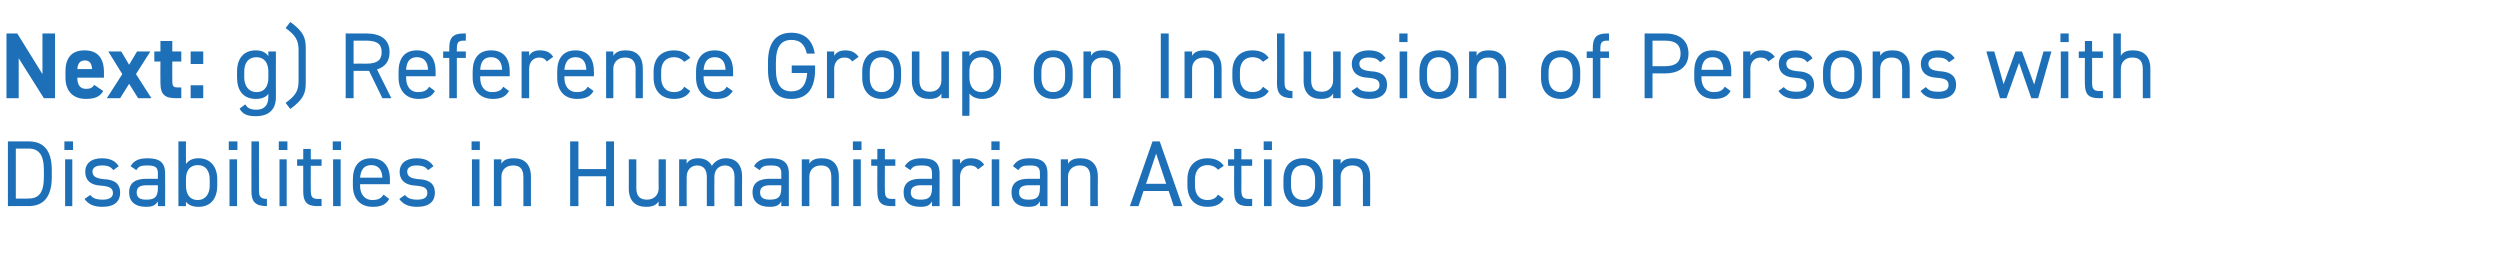 <?xml version="1.0" standalone="no"?><!DOCTYPE svg PUBLIC "-//W3C//DTD SVG 1.1//EN" "http://www.w3.org/Graphics/SVG/1.1/DTD/svg11.dtd"><svg xmlns="http://www.w3.org/2000/svg" version="1.1" width="695px" height="70.7px" viewBox="0 -7 695 70.7" style="top:-7px">  <desc>Next: g) Reference Group on Inclusion of Persons with Disabilities in Humanitarian Action</desc>  <defs/>  <g id="Polygon107132">    <path d="M 2.2 50.3 L 2.2 32.3 C 2.2 32.3 7.93 32.31 7.9 32.3 C 11.9 32.3 14.4 34.5 14.4 40.3 C 14.4 40.3 14.4 42.2 14.4 42.2 C 14.4 48 11.9 50.3 7.9 50.3 C 7.93 50.25 2.2 50.3 2.2 50.3 Z M 12.2 42.2 C 12.2 42.2 12.2 40.3 12.2 40.3 C 12.2 35.9 10.7 34.3 7.9 34.3 C 7.93 34.34 4.4 34.3 4.4 34.3 L 4.4 48.2 C 4.4 48.2 7.93 48.23 7.9 48.2 C 10.7 48.2 12.2 46.7 12.2 42.2 Z M 18.1 37.3 L 20.1 37.3 L 20.1 50.3 L 18.1 50.3 L 18.1 37.3 Z M 17.9 32.3 L 20.3 32.3 L 20.3 34.7 L 17.9 34.7 L 17.9 32.3 Z M 31.5 40.3 C 30.8 39.4 30.1 39 28.3 39 C 26.7 39 25.7 39.6 25.7 40.7 C 25.7 42.2 27 42.6 28.8 42.8 C 31.2 42.9 33.4 43.6 33.4 46.6 C 33.4 48.9 31.9 50.5 28.5 50.5 C 25.9 50.5 24.5 49.7 23.5 48.3 C 23.5 48.3 25.1 47.2 25.1 47.2 C 25.8 48.1 26.7 48.5 28.6 48.5 C 30.3 48.5 31.4 47.9 31.4 46.7 C 31.4 45.3 30.5 44.8 28 44.6 C 25.8 44.5 23.7 43.6 23.7 40.7 C 23.7 38.6 25.2 37 28.3 37 C 30.4 37 32 37.6 33 39.2 C 33 39.2 31.5 40.3 31.5 40.3 Z M 40.8 42.7 C 40.77 42.74 43.9 42.7 43.9 42.7 C 43.9 42.7 43.86 41.23 43.9 41.2 C 43.9 39.4 43 39 41 39 C 39.4 39 38.6 39.1 37.9 40.3 C 37.9 40.3 36.3 39.2 36.3 39.2 C 37.2 37.7 38.5 37 41 37 C 44.3 37 45.9 38.1 45.9 41.2 C 45.94 41.23 45.9 50.3 45.9 50.3 L 43.9 50.3 C 43.9 50.3 43.86 48.98 43.9 49 C 43.1 50.2 42.2 50.5 40.6 50.5 C 37.5 50.5 35.9 49 35.9 46.5 C 35.9 43.6 37.9 42.7 40.8 42.7 Z M 43.9 44.5 C 43.9 44.5 40.77 44.51 40.8 44.5 C 38.7 44.5 38 45.2 38 46.5 C 38 48 39 48.5 40.6 48.5 C 42.5 48.5 43.9 48.2 43.9 45.3 C 43.86 45.26 43.9 44.5 43.9 44.5 Z M 51.7 38.6 C 52.4 37.6 53.5 37 55.2 37 C 58.4 37 60.4 39.2 60.4 42.9 C 60.4 42.9 60.4 44.6 60.4 44.6 C 60.4 48 58.7 50.5 55.2 50.5 C 53.5 50.5 52.4 50 51.7 49.1 C 51.66 49.11 51.7 50.3 51.7 50.3 L 49.6 50.3 L 49.6 32.3 L 51.7 32.3 C 51.7 32.3 51.66 38.55 51.7 38.6 Z M 58.3 44.6 C 58.3 44.6 58.3 42.9 58.3 42.9 C 58.3 40.4 57.1 38.9 55 38.9 C 52.9 38.9 51.7 40.3 51.7 42.7 C 51.7 42.7 51.7 44.6 51.7 44.6 C 51.7 46.8 52.6 48.6 55 48.6 C 57.2 48.6 58.3 46.8 58.3 44.6 Z M 63.8 37.3 L 65.9 37.3 L 65.9 50.3 L 63.8 50.3 L 63.8 37.3 Z M 63.6 32.3 L 66 32.3 L 66 34.7 L 63.6 34.7 L 63.6 32.3 Z M 69.9 32.3 L 72 32.3 C 72 32.3 71.97 45.73 72 45.7 C 72 47.1 72 48.3 74.2 48.3 C 74.2 48.3 74.2 50.3 74.2 50.3 C 70.9 50.3 69.9 49 69.9 46.2 C 69.89 46.25 69.9 32.3 69.9 32.3 Z M 77.7 37.3 L 79.7 37.3 L 79.7 50.3 L 77.7 50.3 L 77.7 37.3 Z M 77.5 32.3 L 79.9 32.3 L 79.9 34.7 L 77.5 34.7 L 77.5 32.3 Z M 82.6 37.3 L 84.3 37.3 L 84.3 34.4 L 86.4 34.4 L 86.4 37.3 L 89.4 37.3 L 89.4 39.1 L 86.4 39.1 C 86.4 39.1 86.37 45.73 86.4 45.7 C 86.4 47.5 86.6 48.3 88.3 48.3 C 88.32 48.28 89.4 48.3 89.4 48.3 L 89.4 50.3 C 89.4 50.3 88.24 50.25 88.2 50.3 C 85.2 50.3 84.3 49 84.3 46.2 C 84.29 46.25 84.3 39.1 84.3 39.1 L 82.6 39.1 L 82.6 37.3 Z M 92.6 37.3 L 94.7 37.3 L 94.7 50.3 L 92.6 50.3 L 92.6 37.3 Z M 92.5 32.3 L 94.8 32.3 L 94.8 34.7 L 92.5 34.7 L 92.5 32.3 Z M 108.2 48.3 C 107.3 49.9 105.9 50.5 103.6 50.5 C 100.1 50.5 98.1 48.2 98.1 44.6 C 98.1 44.6 98.1 42.9 98.1 42.9 C 98.1 39.2 99.8 37 103.2 37 C 106.6 37 108.4 39.2 108.4 42.9 C 108.37 42.87 108.4 44.2 108.4 44.2 L 100.1 44.2 C 100.1 44.2 100.15 44.59 100.1 44.6 C 100.1 46.8 101.2 48.6 103.5 48.6 C 105.2 48.6 106 48.1 106.6 47.1 C 106.6 47.1 108.2 48.3 108.2 48.3 Z M 100.1 42.4 C 100.1 42.4 106.3 42.4 106.3 42.4 C 106.2 40.2 105.2 38.9 103.2 38.9 C 101.2 38.9 100.3 40.2 100.1 42.4 Z M 119 40.3 C 118.3 39.4 117.5 39 115.7 39 C 114.2 39 113.2 39.6 113.2 40.7 C 113.2 42.2 114.5 42.6 116.2 42.8 C 118.7 42.9 120.9 43.6 120.9 46.6 C 120.9 48.9 119.4 50.5 116 50.5 C 113.4 50.5 112 49.7 111 48.3 C 111 48.3 112.6 47.2 112.6 47.2 C 113.3 48.1 114.2 48.5 116.1 48.5 C 117.8 48.5 118.8 47.9 118.8 46.7 C 118.8 45.3 118 44.8 115.5 44.6 C 113.3 44.5 111.1 43.6 111.1 40.7 C 111.1 38.6 112.7 37 115.8 37 C 117.9 37 119.5 37.6 120.5 39.2 C 120.5 39.2 119 40.3 119 40.3 Z M 131.2 37.3 L 133.3 37.3 L 133.3 50.3 L 131.2 50.3 L 131.2 37.3 Z M 131.1 32.3 L 133.4 32.3 L 133.4 34.7 L 131.1 34.7 L 131.1 32.3 Z M 137.3 37.3 L 139.4 37.3 C 139.4 37.3 139.38 38.53 139.4 38.5 C 140 37.5 140.9 37 142.9 37 C 145.6 37 147.6 38.5 147.6 42.1 C 147.6 42.14 147.6 50.3 147.6 50.3 L 145.5 50.3 C 145.5 50.3 145.52 42.17 145.5 42.2 C 145.5 39.5 144.1 39 142.6 39 C 140.6 39 139.4 40.3 139.4 42.1 C 139.38 42.14 139.4 50.3 139.4 50.3 L 137.3 50.3 L 137.3 37.3 Z M 160.8 40 L 168.5 40 L 168.5 32.3 L 170.7 32.3 L 170.7 50.3 L 168.5 50.3 L 168.5 42 L 160.8 42 L 160.8 50.3 L 158.5 50.3 L 158.5 32.3 L 160.8 32.3 L 160.8 40 Z M 185.1 50.3 L 183.1 50.3 C 183.1 50.3 183.06 48.98 183.1 49 C 182.4 50 181.5 50.5 179.6 50.5 C 176.8 50.5 174.8 49 174.8 45.4 C 174.85 45.37 174.8 37.3 174.8 37.3 L 176.9 37.3 C 176.9 37.3 176.93 45.34 176.9 45.3 C 176.9 48 178.4 48.5 179.9 48.5 C 181.8 48.5 183.1 47.2 183.1 45.4 C 183.06 45.37 183.1 37.3 183.1 37.3 L 185.1 37.3 L 185.1 50.3 Z M 188.8 37.3 L 190.9 37.3 C 190.9 37.3 190.86 38.53 190.9 38.5 C 191.4 37.6 192.4 37 194.1 37 C 195.8 37 197.2 37.7 197.9 39.1 C 198.8 37.7 200.2 37 201.8 37 C 204.6 37 206.3 38.8 206.3 42.1 C 206.25 42.14 206.3 50.3 206.3 50.3 L 204.2 50.3 C 204.2 50.3 204.17 42.17 204.2 42.2 C 204.2 39.8 203 39 201.5 39 C 199.8 39 198.6 40.3 198.6 42.1 C 198.56 42.14 198.6 50.3 198.6 50.3 L 196.5 50.3 C 196.5 50.3 196.48 42.17 196.5 42.2 C 196.5 39.8 195.3 39 193.8 39 C 192.1 39 190.9 40.3 190.9 42.1 C 190.86 42.14 190.9 50.3 190.9 50.3 L 188.8 50.3 L 188.8 37.3 Z M 214.1 42.7 C 214.11 42.74 217.2 42.7 217.2 42.7 C 217.2 42.7 217.2 41.23 217.2 41.2 C 217.2 39.4 216.3 39 214.3 39 C 212.8 39 211.9 39.1 211.2 40.3 C 211.2 40.3 209.6 39.2 209.6 39.2 C 210.5 37.7 211.9 37 214.3 37 C 217.6 37 219.3 38.1 219.3 41.2 C 219.28 41.23 219.3 50.3 219.3 50.3 L 217.2 50.3 C 217.2 50.3 217.2 48.98 217.2 49 C 216.5 50.2 215.6 50.5 213.9 50.5 C 210.9 50.5 209.2 49 209.2 46.5 C 209.2 43.6 211.2 42.7 214.1 42.7 Z M 217.2 44.5 C 217.2 44.5 214.11 44.51 214.1 44.5 C 212.1 44.5 211.3 45.2 211.3 46.5 C 211.3 48 212.4 48.5 213.9 48.5 C 215.8 48.5 217.2 48.2 217.2 45.3 C 217.2 45.26 217.2 44.5 217.2 44.5 Z M 222.9 37.3 L 225 37.3 C 225 37.3 225 38.53 225 38.5 C 225.6 37.5 226.6 37 228.5 37 C 231.3 37 233.2 38.5 233.2 42.1 C 233.22 42.14 233.2 50.3 233.2 50.3 L 231.1 50.3 C 231.1 50.3 231.14 42.17 231.1 42.2 C 231.1 39.5 229.7 39 228.2 39 C 226.2 39 225 40.3 225 42.1 C 225 42.14 225 50.3 225 50.3 L 222.9 50.3 L 222.9 37.3 Z M 237.2 37.3 L 239.3 37.3 L 239.3 50.3 L 237.2 50.3 L 237.2 37.3 Z M 237.1 32.3 L 239.5 32.3 L 239.5 34.7 L 237.1 34.7 L 237.1 32.3 Z M 242.2 37.3 L 243.9 37.3 L 243.9 34.4 L 246 34.4 L 246 37.3 L 248.9 37.3 L 248.9 39.1 L 246 39.1 C 246 39.1 245.95 45.73 246 45.7 C 246 47.5 246.2 48.3 247.9 48.3 C 247.9 48.28 248.9 48.3 248.9 48.3 L 248.9 50.3 C 248.9 50.3 247.83 50.25 247.8 50.3 C 244.8 50.3 243.9 49 243.9 46.2 C 243.87 46.25 243.9 39.1 243.9 39.1 L 242.2 39.1 L 242.2 37.3 Z M 256 42.7 C 256.02 42.74 259.1 42.7 259.1 42.7 C 259.1 42.7 259.11 41.23 259.1 41.2 C 259.1 39.4 258.3 39 256.2 39 C 254.7 39 253.8 39.1 253.1 40.3 C 253.1 40.3 251.5 39.2 251.5 39.2 C 252.5 37.7 253.8 37 256.3 37 C 259.6 37 261.2 38.1 261.2 41.2 C 261.19 41.23 261.2 50.3 261.2 50.3 L 259.1 50.3 C 259.1 50.3 259.11 48.98 259.1 49 C 258.4 50.2 257.5 50.5 255.8 50.5 C 252.8 50.5 251.2 49 251.2 46.5 C 251.2 43.6 253.2 42.7 256 42.7 Z M 259.1 44.5 C 259.1 44.5 256.02 44.51 256 44.5 C 254 44.5 253.2 45.2 253.2 46.5 C 253.2 48 254.3 48.5 255.8 48.5 C 257.7 48.5 259.1 48.2 259.1 45.3 C 259.11 45.26 259.1 44.5 259.1 44.5 Z M 271.9 40.1 C 271.3 39.3 270.7 39 269.7 39 C 268.1 39 266.9 40.2 266.9 42.1 C 266.91 42.12 266.9 50.3 266.9 50.3 L 264.8 50.3 L 264.8 37.3 L 266.9 37.3 C 266.9 37.3 266.91 38.53 266.9 38.5 C 267.5 37.6 268.3 37 269.9 37 C 271.7 37 272.8 37.6 273.6 38.8 C 273.6 38.8 271.9 40.1 271.9 40.1 Z M 275.7 37.3 L 277.8 37.3 L 277.8 50.3 L 275.7 50.3 L 275.7 37.3 Z M 275.6 32.3 L 277.9 32.3 L 277.9 34.7 L 275.6 34.7 L 275.6 32.3 Z M 286 42.7 C 286.05 42.74 289.1 42.7 289.1 42.7 C 289.1 42.7 289.14 41.23 289.1 41.2 C 289.1 39.4 288.3 39 286.3 39 C 284.7 39 283.9 39.1 283.1 40.3 C 283.1 40.3 281.6 39.2 281.6 39.2 C 282.5 37.7 283.8 37 286.3 37 C 289.6 37 291.2 38.1 291.2 41.2 C 291.22 41.23 291.2 50.3 291.2 50.3 L 289.1 50.3 C 289.1 50.3 289.14 48.98 289.1 49 C 288.4 50.2 287.5 50.5 285.8 50.5 C 282.8 50.5 281.2 49 281.2 46.5 C 281.2 43.6 283.2 42.7 286 42.7 Z M 289.1 44.5 C 289.1 44.5 286.05 44.51 286 44.5 C 284 44.5 283.3 45.2 283.3 46.5 C 283.3 48 284.3 48.5 285.8 48.5 C 287.8 48.5 289.1 48.2 289.1 45.3 C 289.14 45.26 289.1 44.5 289.1 44.5 Z M 294.9 37.3 L 296.9 37.3 C 296.9 37.3 296.94 38.53 296.9 38.5 C 297.6 37.5 298.5 37 300.4 37 C 303.2 37 305.2 38.5 305.2 42.1 C 305.16 42.14 305.2 50.3 305.2 50.3 L 303.1 50.3 C 303.1 50.3 303.08 42.17 303.1 42.2 C 303.1 39.5 301.6 39 300.1 39 C 298.2 39 296.9 40.3 296.9 42.1 C 296.94 42.14 296.9 50.3 296.9 50.3 L 294.9 50.3 L 294.9 37.3 Z M 314.1 50.3 L 320.4 32.3 L 322.4 32.3 L 328.7 50.3 L 326.3 50.3 L 324.9 46.1 L 317.9 46.1 L 316.5 50.3 L 314.1 50.3 Z M 318.6 44.1 L 324.2 44.1 L 321.4 35.7 L 318.6 44.1 Z M 340.2 48.3 C 339.4 49.8 337.8 50.5 335.7 50.5 C 332.1 50.5 330.1 48.2 330.1 44.6 C 330.1 44.6 330.1 42.9 330.1 42.9 C 330.1 39.2 332.2 37 335.7 37 C 337.7 37 339.3 37.7 340.2 39.1 C 340.2 39.1 338.6 40.2 338.6 40.2 C 338 39.4 336.9 38.9 335.7 38.9 C 333.5 38.9 332.2 40.4 332.2 42.9 C 332.2 42.9 332.2 44.6 332.2 44.6 C 332.2 46.8 333.2 48.6 335.7 48.6 C 336.9 48.6 338 48.2 338.6 47.1 C 338.6 47.1 340.2 48.3 340.2 48.3 Z M 341.4 37.3 L 343.1 37.3 L 343.1 34.4 L 345.1 34.4 L 345.1 37.3 L 348.1 37.3 L 348.1 39.1 L 345.1 39.1 C 345.1 39.1 345.14 45.73 345.1 45.7 C 345.1 47.5 345.4 48.3 347.1 48.3 C 347.09 48.28 348.1 48.3 348.1 48.3 L 348.1 50.3 C 348.1 50.3 347.01 50.25 347 50.3 C 343.9 50.3 343.1 49 343.1 46.2 C 343.06 46.25 343.1 39.1 343.1 39.1 L 341.4 39.1 L 341.4 37.3 Z M 351.4 37.3 L 353.5 37.3 L 353.5 50.3 L 351.4 50.3 L 351.4 37.3 Z M 351.3 32.3 L 353.6 32.3 L 353.6 34.7 L 351.3 34.7 L 351.3 32.3 Z M 367.7 44.6 C 367.7 48 366 50.5 362.3 50.5 C 358.8 50.5 356.8 48.2 356.8 44.6 C 356.8 44.6 356.8 42.9 356.8 42.9 C 356.8 39.2 358.8 37 362.3 37 C 365.7 37 367.7 39.2 367.7 42.9 C 367.7 42.9 367.7 44.6 367.7 44.6 Z M 365.6 44.6 C 365.6 44.6 365.6 42.9 365.6 42.9 C 365.6 40.4 364.4 38.9 362.3 38.9 C 360.1 38.9 358.9 40.4 358.9 42.9 C 358.9 42.9 358.9 44.6 358.9 44.6 C 358.9 46.8 359.9 48.6 362.3 48.6 C 364.5 48.6 365.6 46.8 365.6 44.6 Z M 370.6 37.3 L 372.7 37.3 C 372.7 37.3 372.73 38.53 372.7 38.5 C 373.4 37.5 374.3 37 376.2 37 C 379 37 380.9 38.5 380.9 42.1 C 380.94 42.14 380.9 50.3 380.9 50.3 L 378.9 50.3 C 378.9 50.3 378.86 42.17 378.9 42.2 C 378.9 39.5 377.4 39 375.9 39 C 374 39 372.7 40.3 372.7 42.1 C 372.73 42.14 372.7 50.3 372.7 50.3 L 370.6 50.3 L 370.6 37.3 Z " stroke="none" fill="#1d70b7"/>  </g>  <g id="Polygon107131">    <path d="M 15.3 2.3 L 15.3 20.3 L 12.2 20.3 L 5.2 9.2 L 5.2 20.3 L 1.8 20.3 L 1.8 2.3 L 4.8 2.3 L 11.8 13.6 L 11.8 2.3 L 15.3 2.3 Z M 28.7 18.3 C 27.8 19.9 26.3 20.5 23.9 20.5 C 20 20.5 18.2 18 18.2 14.6 C 18.2 14.6 18.2 12.8 18.2 12.8 C 18.2 8.9 20.1 7 23.5 7 C 27.2 7 28.9 9.2 28.9 13.1 C 28.89 13.1 28.9 14.6 28.9 14.6 C 28.9 14.6 21.48 14.59 21.5 14.6 C 21.5 16.4 22.1 17.7 23.9 17.7 C 25.3 17.7 25.7 17.3 26.2 16.6 C 26.2 16.6 28.7 18.3 28.7 18.3 Z M 21.5 12.2 C 21.5 12.2 25.6 12.2 25.6 12.2 C 25.5 10.5 24.8 9.8 23.6 9.8 C 22.2 9.8 21.6 10.7 21.5 12.2 Z M 38.4 20.3 L 35.9 16.3 L 33.4 20.3 L 29.7 20.3 L 34 13.6 L 30.1 7.3 L 33.7 7.3 L 35.9 11 L 38.1 7.3 L 41.8 7.3 L 37.8 13.6 L 42.1 20.3 L 38.4 20.3 Z M 42.9 7.3 L 44.6 7.3 L 44.6 4.4 L 47.9 4.4 L 47.9 7.3 L 50.4 7.3 L 50.4 10.1 L 47.9 10.1 C 47.9 10.1 47.87 15.5 47.9 15.5 C 47.9 16.8 48.1 17.3 49.3 17.3 C 49.35 17.34 50.4 17.3 50.4 17.3 L 50.4 20.3 C 50.4 20.3 49.01 20.25 49 20.3 C 45.9 20.3 44.6 19.4 44.6 16 C 44.56 16.02 44.6 10.1 44.6 10.1 L 42.9 10.1 L 42.9 7.3 Z M 56.5 10.8 L 53 10.8 L 53 7.3 L 56.5 7.3 L 56.5 10.8 Z M 56.5 20.3 L 53 20.3 L 53 16.7 L 56.5 16.7 L 56.5 20.3 Z M 74.6 7.3 L 76.7 7.3 C 76.7 7.3 76.67 19.99 76.7 20 C 76.7 23.6 74.6 25.3 71.1 25.3 C 68.8 25.3 67.5 24.8 66.6 23.2 C 66.6 23.2 68.2 22 68.2 22 C 68.7 23 69.6 23.5 71.3 23.5 C 73.5 23.5 74.6 22.2 74.6 20 C 74.6 20 74.6 19.1 74.6 19.1 C 73.9 20 72.8 20.5 71.1 20.5 C 67.5 20.5 65.9 18 65.9 14.6 C 65.9 14.6 65.9 12.9 65.9 12.9 C 65.9 9.2 67.8 7 71.1 7 C 72.8 7 73.9 7.6 74.6 8.6 C 74.59 8.55 74.6 7.3 74.6 7.3 Z M 74.6 14.6 C 74.6 14.6 74.6 12.9 74.6 12.9 C 74.6 10.4 73.4 8.9 71.3 8.9 C 69.1 8.9 67.9 10.4 67.9 12.9 C 67.9 12.9 67.9 14.6 67.9 14.6 C 67.9 16.8 69.1 18.6 71.3 18.6 C 73.7 18.6 74.6 16.8 74.6 14.6 Z M 79.4 21.6 C 82.1 19.6 83 18.4 83 15.5 C 83 15.5 83 6.9 83 6.9 C 83 4.1 82.1 2.8 79.4 0.8 C 79.4 0.8 80.7 -0.9 80.7 -0.9 C 84.4 1.8 85 3.5 85 6.4 C 85 6.4 85 16 85 16 C 85 18.9 84.4 20.6 80.7 23.3 C 80.7 23.3 79.4 21.6 79.4 21.6 Z M 106.3 20.3 L 102.6 12.7 L 98.3 12.7 L 98.3 20.3 L 96.1 20.3 L 96.1 2.3 C 96.1 2.3 101.81 2.31 101.8 2.3 C 105.9 2.3 108.3 4 108.3 7.5 C 108.3 10 107.1 11.6 104.8 12.3 C 104.8 12.3 108.8 20.3 108.8 20.3 L 106.3 20.3 Z M 101.8 10.7 C 104.9 10.7 106.1 9.7 106.1 7.5 C 106.1 5.3 104.9 4.3 101.8 4.3 C 101.81 4.34 98.3 4.3 98.3 4.3 L 98.3 10.7 C 98.3 10.7 101.81 10.66 101.8 10.7 Z M 120.9 18.3 C 120 19.9 118.6 20.5 116.3 20.5 C 112.9 20.5 110.8 18.2 110.8 14.6 C 110.8 14.6 110.8 12.9 110.8 12.9 C 110.8 9.2 112.5 7 115.9 7 C 119.4 7 121.1 9.2 121.1 12.9 C 121.08 12.87 121.1 14.2 121.1 14.2 L 112.9 14.2 C 112.9 14.2 112.86 14.59 112.9 14.6 C 112.9 16.8 113.9 18.6 116.2 18.6 C 117.9 18.6 118.7 18.1 119.3 17.1 C 119.3 17.1 120.9 18.3 120.9 18.3 Z M 112.9 12.4 C 112.9 12.4 119 12.4 119 12.4 C 118.9 10.2 117.9 8.9 115.9 8.9 C 113.9 8.9 113 10.2 112.9 12.4 Z M 124.9 7.3 C 124.9 7.3 124.9 6.32 124.9 6.3 C 124.9 3.6 125.8 2.3 128.9 2.3 C 128.85 2.31 129.5 2.3 129.5 2.3 L 129.5 4.3 C 129.5 4.3 128.93 4.29 128.9 4.3 C 127.2 4.3 127 5 127 6.8 C 126.98 6.84 127 7.3 127 7.3 L 129.5 7.3 L 129.5 9.1 L 127 9.1 L 127 20.3 L 124.9 20.3 L 124.9 9.1 L 123.2 9.1 L 123.2 7.3 L 124.9 7.3 Z M 141.5 18.3 C 140.6 19.9 139.2 20.5 137 20.5 C 133.5 20.5 131.4 18.2 131.4 14.6 C 131.4 14.6 131.4 12.9 131.4 12.9 C 131.4 9.2 133.1 7 136.5 7 C 140 7 141.7 9.2 141.7 12.9 C 141.7 12.87 141.7 14.2 141.7 14.2 L 133.5 14.2 C 133.5 14.2 133.48 14.59 133.5 14.6 C 133.5 16.8 134.5 18.6 136.8 18.6 C 138.5 18.6 139.4 18.1 139.9 17.1 C 139.9 17.1 141.5 18.3 141.5 18.3 Z M 133.5 12.4 C 133.5 12.4 139.6 12.4 139.6 12.4 C 139.5 10.2 138.5 8.9 136.5 8.9 C 134.5 8.9 133.6 10.2 133.5 12.4 Z M 152 10.1 C 151.5 9.3 150.8 9 149.9 9 C 148.3 9 147.1 10.2 147.1 12.1 C 147.08 12.12 147.1 20.3 147.1 20.3 L 145 20.3 L 145 7.3 L 147.1 7.3 C 147.1 7.3 147.08 8.53 147.1 8.5 C 147.6 7.6 148.5 7 150.1 7 C 151.9 7 153 7.6 153.8 8.8 C 153.8 8.8 152 10.1 152 10.1 Z M 165 18.3 C 164.1 19.9 162.7 20.5 160.4 20.5 C 156.9 20.5 154.9 18.2 154.9 14.6 C 154.9 14.6 154.9 12.9 154.9 12.9 C 154.9 9.2 156.6 7 160 7 C 163.4 7 165.1 9.2 165.1 12.9 C 165.15 12.87 165.1 14.2 165.1 14.2 L 156.9 14.2 C 156.9 14.2 156.93 14.59 156.9 14.6 C 156.9 16.8 158 18.6 160.3 18.6 C 162 18.6 162.8 18.1 163.4 17.1 C 163.4 17.1 165 18.3 165 18.3 Z M 156.9 12.4 C 156.9 12.4 163 12.4 163 12.4 C 162.9 10.2 162 8.9 160 8.9 C 158 8.9 157.1 10.2 156.9 12.4 Z M 168.5 7.3 L 170.5 7.3 C 170.5 7.3 170.53 8.53 170.5 8.5 C 171.2 7.5 172.1 7 174 7 C 176.8 7 178.7 8.5 178.7 12.1 C 178.75 12.14 178.7 20.3 178.7 20.3 L 176.7 20.3 C 176.7 20.3 176.67 12.17 176.7 12.2 C 176.7 9.5 175.2 9 173.7 9 C 171.8 9 170.5 10.3 170.5 12.1 C 170.53 12.14 170.5 20.3 170.5 20.3 L 168.5 20.3 L 168.5 7.3 Z M 191.9 18.3 C 191 19.8 189.5 20.5 187.4 20.5 C 183.8 20.5 181.7 18.2 181.7 14.6 C 181.7 14.6 181.7 12.9 181.7 12.9 C 181.7 9.2 183.8 7 187.4 7 C 189.3 7 190.9 7.7 191.9 9.1 C 191.9 9.1 190.2 10.2 190.2 10.2 C 189.6 9.4 188.5 8.9 187.4 8.9 C 185.1 8.9 183.8 10.4 183.8 12.9 C 183.8 12.9 183.8 14.6 183.8 14.6 C 183.8 16.8 184.9 18.6 187.4 18.6 C 188.6 18.6 189.7 18.2 190.2 17.1 C 190.2 17.1 191.9 18.3 191.9 18.3 Z M 203.7 18.3 C 202.7 19.9 201.4 20.5 199.1 20.5 C 195.6 20.5 193.5 18.2 193.5 14.6 C 193.5 14.6 193.5 12.9 193.5 12.9 C 193.5 9.2 195.3 7 198.7 7 C 202.1 7 203.8 9.2 203.8 12.9 C 203.84 12.87 203.8 14.2 203.8 14.2 L 195.6 14.2 C 195.6 14.2 195.62 14.59 195.6 14.6 C 195.6 16.8 196.7 18.6 198.9 18.6 C 200.6 18.6 201.5 18.1 202 17.1 C 202 17.1 203.7 18.3 203.7 18.3 Z M 195.6 12.4 C 195.6 12.4 201.7 12.4 201.7 12.4 C 201.6 10.2 200.7 8.9 198.7 8.9 C 196.7 8.9 195.8 10.2 195.6 12.4 Z M 226.6 11.2 C 226.6 11.2 226.61 12.27 226.6 12.3 C 226.6 18.1 224 20.5 220 20.5 C 216 20.5 213.5 18.1 213.5 12.3 C 213.5 12.3 213.5 10.3 213.5 10.3 C 213.5 4.5 216 2.1 220 2.1 C 223.5 2.1 225.9 4 226.5 7.9 C 226.5 7.9 224.3 7.9 224.3 7.9 C 223.7 5.2 222.3 4.1 220 4.1 C 217.3 4.1 215.7 5.8 215.7 10.3 C 215.7 10.3 215.7 12.3 215.7 12.3 C 215.7 16.7 217.3 18.4 220 18.4 C 222.5 18.4 224.1 17 224.4 13.3 C 224.35 13.26 220.1 13.3 220.1 13.3 L 220.1 11.2 L 226.6 11.2 Z M 236.9 10.1 C 236.4 9.3 235.7 9 234.7 9 C 233.1 9 231.9 10.2 231.9 12.1 C 231.94 12.12 231.9 20.3 231.9 20.3 L 229.9 20.3 L 229.9 7.3 L 231.9 7.3 C 231.9 7.3 231.94 8.53 231.9 8.5 C 232.5 7.6 233.4 7 235 7 C 236.7 7 237.8 7.6 238.7 8.8 C 238.7 8.8 236.9 10.1 236.9 10.1 Z M 250.5 14.6 C 250.5 18 248.9 20.5 245.1 20.5 C 241.7 20.5 239.7 18.2 239.7 14.6 C 239.7 14.6 239.7 12.9 239.7 12.9 C 239.7 9.2 241.7 7 245.1 7 C 248.6 7 250.5 9.2 250.5 12.9 C 250.5 12.9 250.5 14.6 250.5 14.6 Z M 248.5 14.6 C 248.5 14.6 248.5 12.9 248.5 12.9 C 248.5 10.4 247.3 8.9 245.1 8.9 C 243 8.9 241.8 10.4 241.8 12.9 C 241.8 12.9 241.8 14.6 241.8 14.6 C 241.8 16.8 242.7 18.6 245.1 18.6 C 247.3 18.6 248.5 16.8 248.5 14.6 Z M 263.8 20.3 L 261.7 20.3 C 261.7 20.3 261.74 18.98 261.7 19 C 261.1 20 260.2 20.5 258.3 20.5 C 255.5 20.5 253.5 19 253.5 15.4 C 253.52 15.37 253.5 7.3 253.5 7.3 L 255.6 7.3 C 255.6 7.3 255.6 15.34 255.6 15.3 C 255.6 18 257 18.5 258.6 18.5 C 260.5 18.5 261.7 17.2 261.7 15.4 C 261.74 15.37 261.7 7.3 261.7 7.3 L 263.8 7.3 L 263.8 20.3 Z M 273.1 7 C 276.3 7 278.3 9.2 278.3 12.9 C 278.3 12.9 278.3 14.6 278.3 14.6 C 278.3 18 276.6 20.5 273.1 20.5 C 271.4 20.5 270.2 19.9 269.5 19 C 269.54 18.95 269.5 25.2 269.5 25.2 L 267.5 25.2 L 267.5 7.3 L 269.5 7.3 C 269.5 7.3 269.54 8.55 269.5 8.6 C 270.2 7.6 271.4 7 273.1 7 Z M 276.2 14.6 C 276.2 14.6 276.2 12.9 276.2 12.9 C 276.2 10.4 275 8.9 272.9 8.9 C 270.8 8.9 269.5 10.3 269.5 12.7 C 269.5 12.7 269.5 14.6 269.5 14.6 C 269.5 16.8 270.5 18.6 272.9 18.6 C 275.1 18.6 276.2 16.8 276.2 14.6 Z M 298.2 14.6 C 298.2 18 296.5 20.5 292.8 20.5 C 289.3 20.5 287.4 18.2 287.4 14.6 C 287.4 14.6 287.4 12.9 287.4 12.9 C 287.4 9.2 289.4 7 292.8 7 C 296.2 7 298.2 9.2 298.2 12.9 C 298.2 12.9 298.2 14.6 298.2 14.6 Z M 296.1 14.6 C 296.1 14.6 296.1 12.9 296.1 12.9 C 296.1 10.4 294.9 8.9 292.8 8.9 C 290.6 8.9 289.5 10.4 289.5 12.9 C 289.5 12.9 289.5 14.6 289.5 14.6 C 289.5 16.8 290.4 18.6 292.8 18.6 C 295 18.6 296.1 16.8 296.1 14.6 Z M 301.2 7.3 L 303.3 7.3 C 303.3 7.3 303.26 8.53 303.3 8.5 C 303.9 7.5 304.8 7 306.7 7 C 309.5 7 311.5 8.5 311.5 12.1 C 311.47 12.14 311.5 20.3 311.5 20.3 L 309.4 20.3 C 309.4 20.3 309.39 12.17 309.4 12.2 C 309.4 9.5 308 9 306.4 9 C 304.5 9 303.3 10.3 303.3 12.1 C 303.26 12.14 303.3 20.3 303.3 20.3 L 301.2 20.3 L 301.2 7.3 Z M 324.9 20.3 L 322.7 20.3 L 322.7 2.3 L 324.9 2.3 L 324.9 20.3 Z M 329.3 7.3 L 331.4 7.3 C 331.4 7.3 331.39 8.53 331.4 8.5 C 332 7.5 333 7 334.9 7 C 337.7 7 339.6 8.5 339.6 12.1 C 339.61 12.14 339.6 20.3 339.6 20.3 L 337.5 20.3 C 337.5 20.3 337.53 12.17 337.5 12.2 C 337.5 9.5 336.1 9 334.6 9 C 332.6 9 331.4 10.3 331.4 12.1 C 331.39 12.14 331.4 20.3 331.4 20.3 L 329.3 20.3 L 329.3 7.3 Z M 352.7 18.3 C 351.9 19.8 350.3 20.5 348.2 20.5 C 344.6 20.5 342.6 18.2 342.6 14.6 C 342.6 14.6 342.6 12.9 342.6 12.9 C 342.6 9.2 344.7 7 348.2 7 C 350.2 7 351.8 7.7 352.7 9.1 C 352.7 9.1 351.1 10.2 351.1 10.2 C 350.5 9.4 349.4 8.9 348.2 8.9 C 346 8.9 344.7 10.4 344.7 12.9 C 344.7 12.9 344.7 14.6 344.7 14.6 C 344.7 16.8 345.7 18.6 348.2 18.6 C 349.4 18.6 350.6 18.2 351.1 17.1 C 351.1 17.1 352.7 18.3 352.7 18.3 Z M 355 2.3 L 357.1 2.3 C 357.1 2.3 357.13 15.73 357.1 15.7 C 357.1 17.1 357.2 18.3 359.3 18.3 C 359.3 18.3 359.3 20.3 359.3 20.3 C 356.1 20.3 355 19 355 16.2 C 355.05 16.25 355 2.3 355 2.3 Z M 372.7 20.3 L 370.6 20.3 C 370.6 20.3 370.65 18.98 370.6 19 C 370 20 369.1 20.5 367.2 20.5 C 364.4 20.5 362.4 19 362.4 15.4 C 362.43 15.37 362.4 7.3 362.4 7.3 L 364.5 7.3 C 364.5 7.3 364.51 15.34 364.5 15.3 C 364.5 18 365.9 18.5 367.5 18.5 C 369.4 18.5 370.6 17.2 370.6 15.4 C 370.65 15.37 370.6 7.3 370.6 7.3 L 372.7 7.3 L 372.7 20.3 Z M 383.7 10.3 C 383 9.4 382.2 9 380.5 9 C 378.9 9 377.9 9.6 377.9 10.7 C 377.9 12.2 379.2 12.6 380.9 12.8 C 383.4 12.9 385.6 13.6 385.6 16.6 C 385.6 18.9 384.1 20.5 380.7 20.5 C 378.1 20.5 376.7 19.7 375.7 18.3 C 375.7 18.3 377.3 17.2 377.3 17.2 C 378 18.1 378.9 18.5 380.8 18.5 C 382.5 18.5 383.5 17.9 383.5 16.7 C 383.5 15.3 382.7 14.8 380.2 14.6 C 378 14.5 375.8 13.6 375.8 10.7 C 375.8 8.6 377.4 7 380.5 7 C 382.6 7 384.2 7.6 385.2 9.2 C 385.2 9.2 383.7 10.3 383.7 10.3 Z M 389.1 7.3 L 391.2 7.3 L 391.2 20.3 L 389.1 20.3 L 389.1 7.3 Z M 389 2.3 L 391.3 2.3 L 391.3 4.7 L 389 4.7 L 389 2.3 Z M 405.4 14.6 C 405.4 18 403.7 20.5 400 20.5 C 396.5 20.5 394.6 18.2 394.6 14.6 C 394.6 14.6 394.6 12.9 394.6 12.9 C 394.6 9.2 396.6 7 400 7 C 403.4 7 405.4 9.2 405.4 12.9 C 405.4 12.9 405.4 14.6 405.4 14.6 Z M 403.3 14.6 C 403.3 14.6 403.3 12.9 403.3 12.9 C 403.3 10.4 402.1 8.9 400 8.9 C 397.9 8.9 396.7 10.4 396.7 12.9 C 396.7 12.9 396.7 14.6 396.7 14.6 C 396.7 16.8 397.6 18.6 400 18.6 C 402.2 18.6 403.3 16.8 403.3 14.6 Z M 408.4 7.3 L 410.5 7.3 C 410.5 7.3 410.48 8.53 410.5 8.5 C 411.1 7.5 412 7 414 7 C 416.7 7 418.7 8.5 418.7 12.1 C 418.7 12.14 418.7 20.3 418.7 20.3 L 416.6 20.3 C 416.6 20.3 416.62 12.17 416.6 12.2 C 416.6 9.5 415.2 9 413.7 9 C 411.7 9 410.5 10.3 410.5 12.1 C 410.48 12.14 410.5 20.3 410.5 20.3 L 408.4 20.3 L 408.4 7.3 Z M 439.3 14.6 C 439.3 18 437.6 20.5 433.9 20.5 C 430.4 20.5 428.4 18.2 428.4 14.6 C 428.4 14.6 428.4 12.9 428.4 12.9 C 428.4 9.2 430.4 7 433.9 7 C 437.3 7 439.3 9.2 439.3 12.9 C 439.3 12.9 439.3 14.6 439.3 14.6 Z M 437.2 14.6 C 437.2 14.6 437.2 12.9 437.2 12.9 C 437.2 10.4 436 8.9 433.9 8.9 C 431.7 8.9 430.5 10.4 430.5 12.9 C 430.5 12.9 430.5 14.6 430.5 14.6 C 430.5 16.8 431.5 18.6 433.9 18.6 C 436.1 18.6 437.2 16.8 437.2 14.6 Z M 442.8 7.3 C 442.8 7.3 442.77 6.32 442.8 6.3 C 442.8 3.6 443.7 2.3 446.7 2.3 C 446.72 2.31 447.3 2.3 447.3 2.3 L 447.3 4.3 C 447.3 4.3 446.8 4.29 446.8 4.3 C 445.1 4.3 444.9 5 444.9 6.8 C 444.85 6.84 444.9 7.3 444.9 7.3 L 447.3 7.3 L 447.3 9.1 L 444.9 9.1 L 444.9 20.3 L 442.8 20.3 L 442.8 9.1 L 441.1 9.1 L 441.1 7.3 L 442.8 7.3 Z M 459.4 13.4 L 459.4 20.3 L 457.2 20.3 L 457.2 2.3 C 457.2 2.3 462.92 2.31 462.9 2.3 C 467.1 2.3 469.4 4.4 469.4 7.9 C 469.4 11.3 467.1 13.4 462.9 13.4 C 462.92 13.42 459.4 13.4 459.4 13.4 Z M 462.9 11.4 C 466 11.4 467.2 10.1 467.2 7.9 C 467.2 5.6 466 4.3 462.9 4.3 C 462.92 4.34 459.4 4.3 459.4 4.3 L 459.4 11.4 C 459.4 11.4 462.92 11.39 462.9 11.4 Z M 481.1 18.3 C 480.2 19.9 478.8 20.5 476.5 20.5 C 473 20.5 471 18.2 471 14.6 C 471 14.6 471 12.9 471 12.9 C 471 9.2 472.7 7 476.1 7 C 479.5 7 481.3 9.2 481.3 12.9 C 481.25 12.87 481.3 14.2 481.3 14.2 L 473 14.2 C 473 14.2 473.04 14.59 473 14.6 C 473 16.8 474.1 18.6 476.4 18.6 C 478.1 18.6 478.9 18.1 479.5 17.1 C 479.5 17.1 481.1 18.3 481.1 18.3 Z M 473 12.4 C 473 12.4 479.1 12.4 479.1 12.4 C 479 10.2 478.1 8.9 476.1 8.9 C 474.1 8.9 473.2 10.2 473 12.4 Z M 491.6 10.1 C 491.1 9.3 490.4 9 489.4 9 C 487.8 9 486.6 10.2 486.6 12.1 C 486.63 12.12 486.6 20.3 486.6 20.3 L 484.6 20.3 L 484.6 7.3 L 486.6 7.3 C 486.6 7.3 486.63 8.53 486.6 8.5 C 487.2 7.6 488.1 7 489.6 7 C 491.4 7 492.5 7.6 493.4 8.8 C 493.4 8.8 491.6 10.1 491.6 10.1 Z M 502.4 10.3 C 501.7 9.4 500.9 9 499.1 9 C 497.6 9 496.6 9.6 496.6 10.7 C 496.6 12.2 497.9 12.6 499.6 12.8 C 502.1 12.9 504.3 13.6 504.3 16.6 C 504.3 18.9 502.8 20.5 499.4 20.5 C 496.8 20.5 495.4 19.7 494.4 18.3 C 494.4 18.3 495.9 17.2 495.9 17.2 C 496.6 18.1 497.6 18.5 499.5 18.5 C 501.2 18.5 502.2 17.9 502.2 16.7 C 502.2 15.3 501.4 14.8 498.9 14.6 C 496.7 14.5 494.5 13.6 494.5 10.7 C 494.5 8.6 496.1 7 499.2 7 C 501.3 7 502.9 7.6 503.9 9.2 C 503.9 9.2 502.4 10.3 502.4 10.3 Z M 517.6 14.6 C 517.6 18 515.9 20.5 512.2 20.5 C 508.7 20.5 506.8 18.2 506.8 14.6 C 506.8 14.6 506.8 12.9 506.8 12.9 C 506.8 9.2 508.8 7 512.2 7 C 515.6 7 517.6 9.2 517.6 12.9 C 517.6 12.9 517.6 14.6 517.6 14.6 Z M 515.5 14.6 C 515.5 14.6 515.5 12.9 515.5 12.9 C 515.5 10.4 514.3 8.9 512.2 8.9 C 510.1 8.9 508.9 10.4 508.9 12.9 C 508.9 12.9 508.9 14.6 508.9 14.6 C 508.9 16.8 509.8 18.6 512.2 18.6 C 514.4 18.6 515.5 16.8 515.5 14.6 Z M 520.6 7.3 L 522.7 7.3 C 522.7 7.3 522.67 8.53 522.7 8.5 C 523.3 7.5 524.2 7 526.2 7 C 528.9 7 530.9 8.5 530.9 12.1 C 530.88 12.14 530.9 20.3 530.9 20.3 L 528.8 20.3 C 528.8 20.3 528.8 12.17 528.8 12.2 C 528.8 9.5 527.4 9 525.8 9 C 523.9 9 522.7 10.3 522.7 12.1 C 522.67 12.14 522.7 20.3 522.7 20.3 L 520.6 20.3 L 520.6 7.3 Z M 541.8 10.3 C 541.1 9.4 540.4 9 538.6 9 C 537.1 9 536.1 9.6 536.1 10.7 C 536.1 12.2 537.4 12.6 539.1 12.8 C 541.5 12.9 543.8 13.6 543.8 16.6 C 543.8 18.9 542.2 20.5 538.9 20.5 C 536.2 20.5 534.9 19.7 533.9 18.3 C 533.9 18.3 535.4 17.2 535.4 17.2 C 536.1 18.1 537 18.5 538.9 18.5 C 540.7 18.5 541.7 17.9 541.7 16.7 C 541.7 15.3 540.9 14.8 538.3 14.6 C 536.2 14.5 534 13.6 534 10.7 C 534 8.6 535.6 7 538.7 7 C 540.8 7 542.4 7.6 543.4 9.2 C 543.4 9.2 541.8 10.3 541.8 10.3 Z M 557.8 20.3 L 556 20.3 L 552.2 7.3 L 554.4 7.3 L 557 16.4 L 560.3 7.3 L 562.1 7.3 L 565.5 16.5 L 568.1 7.3 L 570.3 7.3 L 566.6 20.3 L 564.7 20.3 L 561.3 10.5 L 557.8 20.3 Z M 572.9 7.3 L 575 7.3 L 575 20.3 L 572.9 20.3 L 572.9 7.3 Z M 572.8 2.3 L 575.1 2.3 L 575.1 4.7 L 572.8 4.7 L 572.8 2.3 Z M 577.9 7.3 L 579.6 7.3 L 579.6 4.4 L 581.6 4.4 L 581.6 7.3 L 584.6 7.3 L 584.6 9.1 L 581.6 9.1 C 581.6 9.1 581.63 15.73 581.6 15.7 C 581.6 17.5 581.8 18.3 583.6 18.3 C 583.58 18.28 584.6 18.3 584.6 18.3 L 584.6 20.3 C 584.6 20.3 583.51 20.25 583.5 20.3 C 580.4 20.3 579.6 19 579.6 16.2 C 579.55 16.25 579.6 9.1 579.6 9.1 L 577.9 9.1 L 577.9 7.3 Z M 587.5 2.3 L 589.6 2.3 C 589.6 2.3 589.56 8.53 589.6 8.5 C 590.2 7.5 591.1 7 593 7 C 595.8 7 597.8 8.5 597.8 12.1 C 597.78 12.14 597.8 20.3 597.8 20.3 L 595.7 20.3 C 595.7 20.3 595.7 12.17 595.7 12.2 C 595.7 9.5 594.3 9 592.7 9 C 590.8 9 589.6 10.3 589.6 12.1 C 589.56 12.14 589.6 20.3 589.6 20.3 L 587.5 20.3 L 587.5 2.3 Z " stroke="none" fill="#1d70b7"/>  </g></svg>